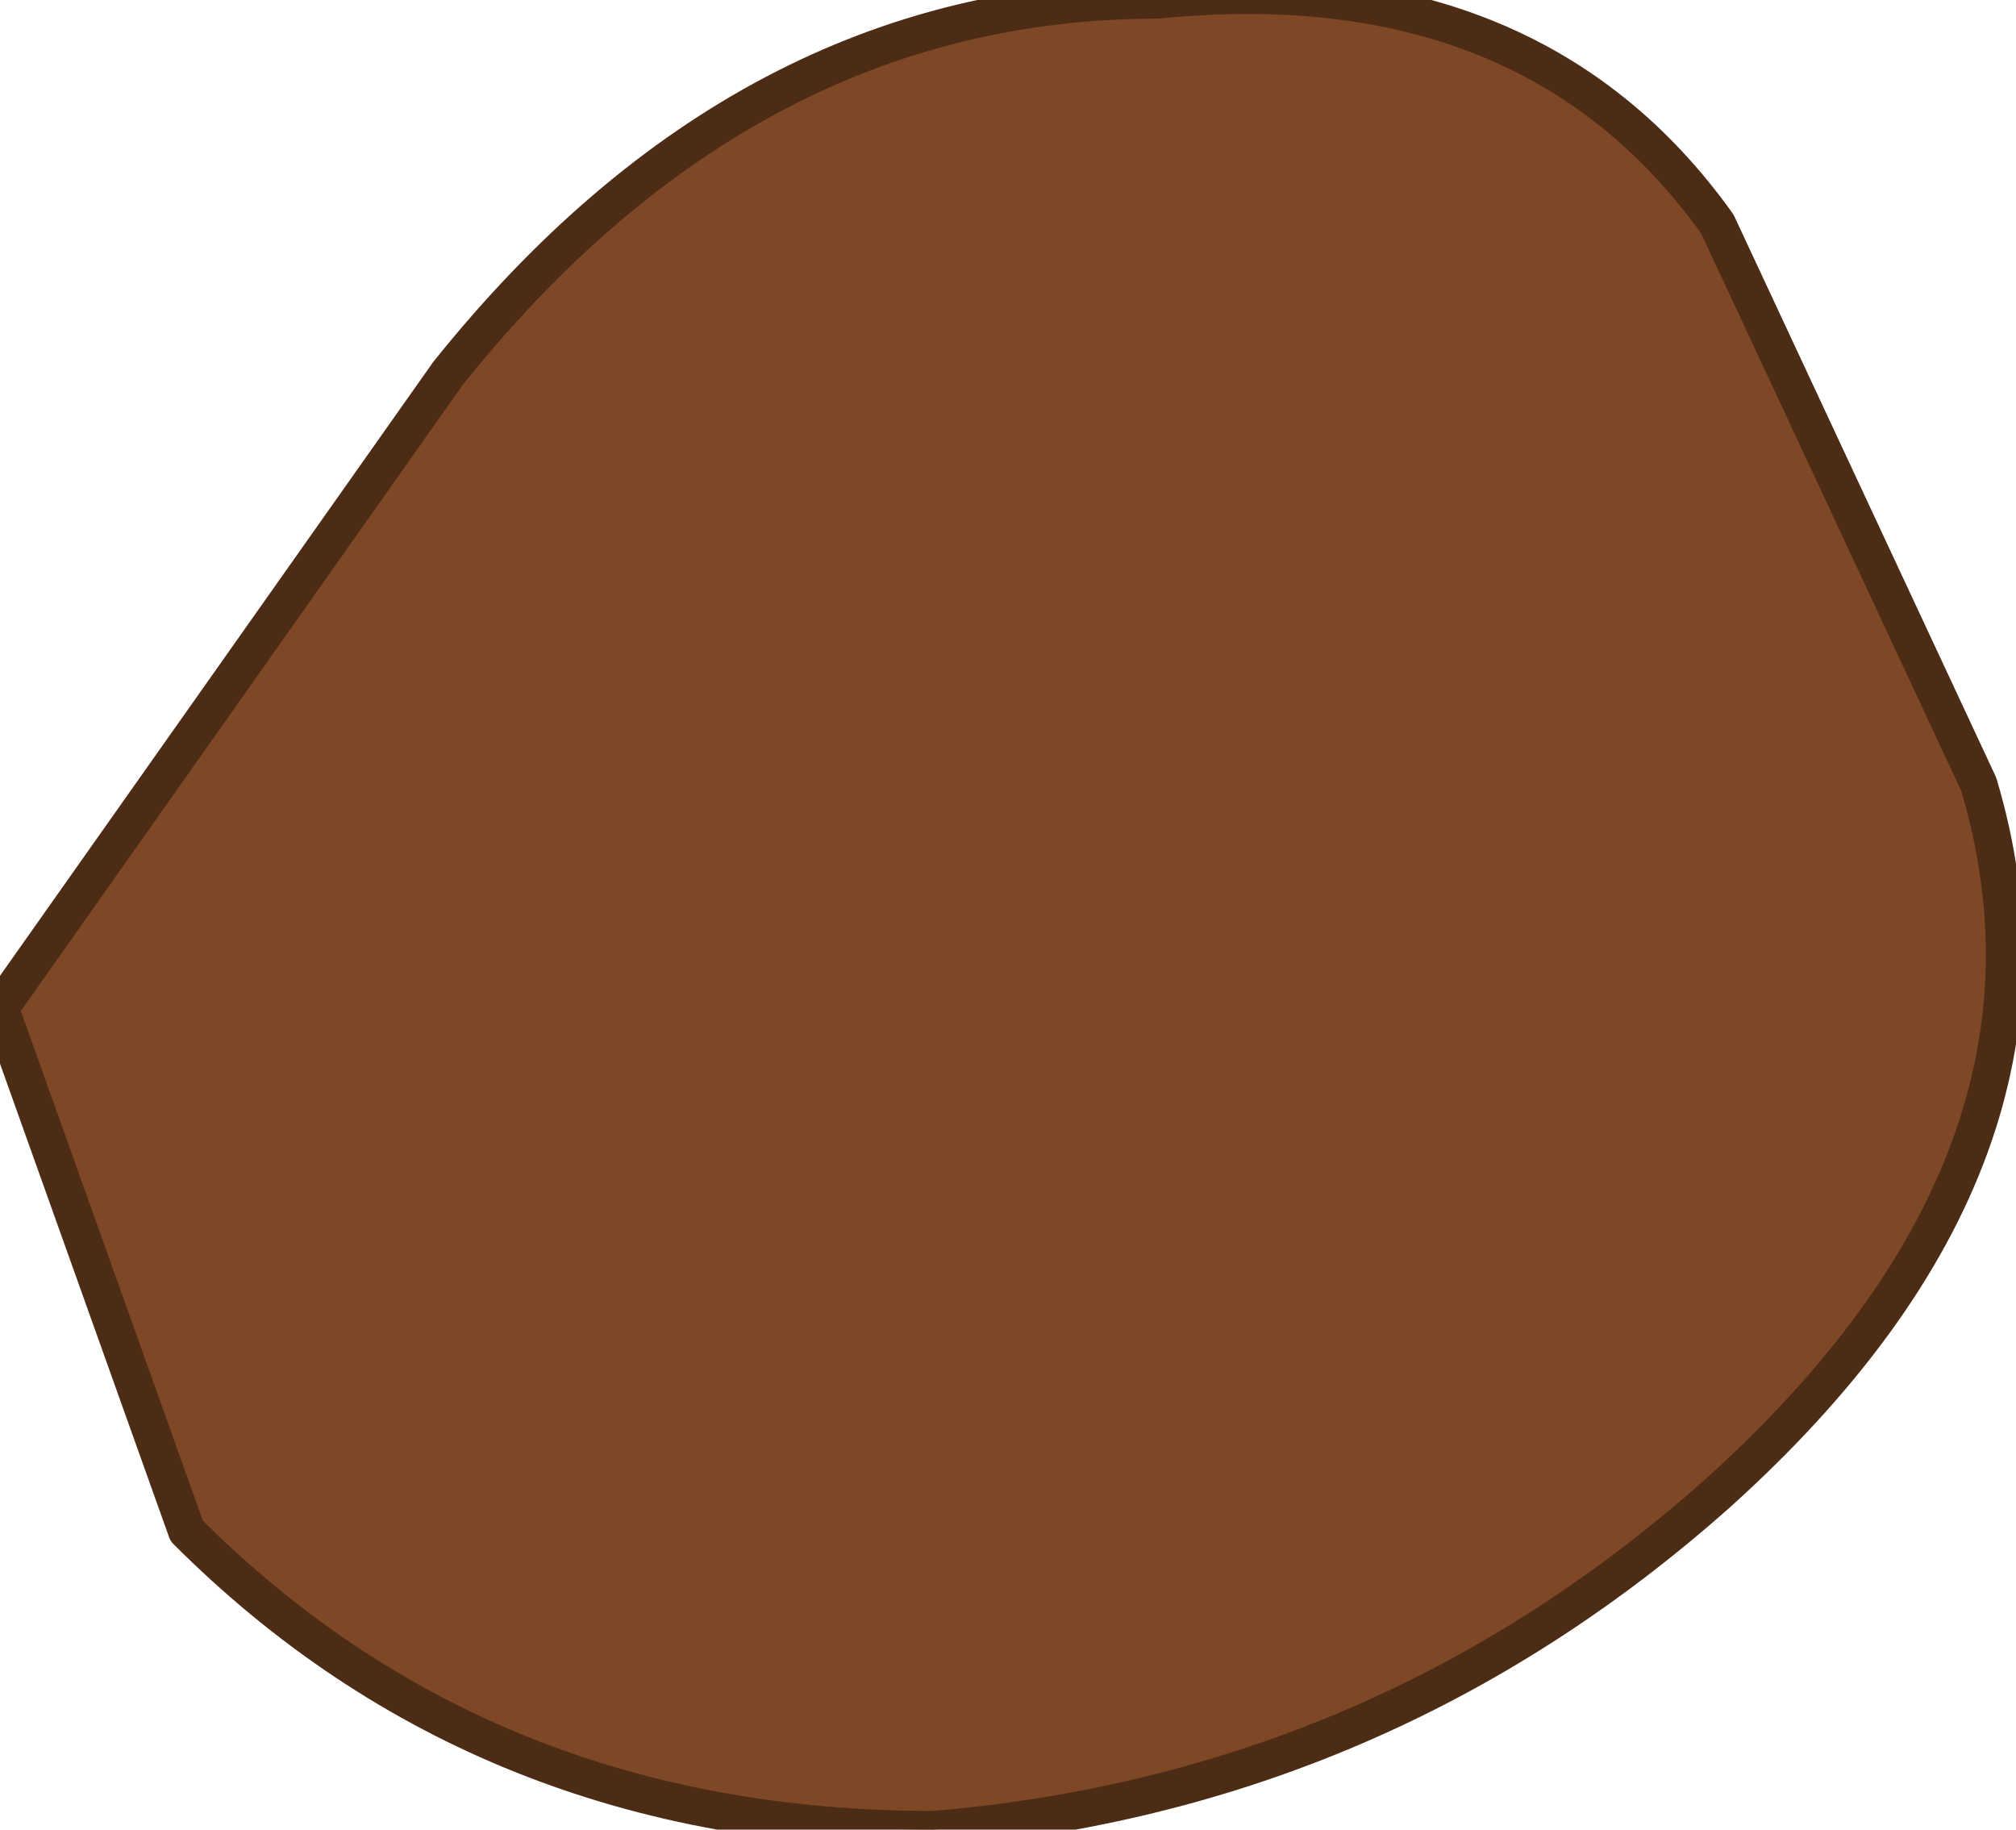 <?xml version="1.0" encoding="UTF-8" standalone="no"?>
<svg xmlns:xlink="http://www.w3.org/1999/xlink" height="2.45px" width="2.7px" xmlns="http://www.w3.org/2000/svg">
  <g transform="matrix(1.0, 0.0, 0.0, 1.0, 1.35, 1.2)">
    <path d="M-1.35 0.15 L-0.75 -0.7 Q-0.35 -1.2 0.2 -1.2 0.7 -1.25 0.95 -0.9 L1.3 -0.15 Q1.45 0.35 0.95 0.8 0.5 1.2 -0.1 1.25 -0.7 1.25 -1.1 0.85 L-1.35 0.15" fill="#7e4827" fill-rule="evenodd" stroke="none"/>
    <path d="M-1.35 0.15 L-0.75 -0.7 Q-0.35 -1.2 0.2 -1.2 0.7 -1.25 0.95 -0.9 L1.3 -0.15 Q1.45 0.35 0.95 0.8 0.5 1.2 -0.1 1.25 -0.7 1.25 -1.1 0.85 L-1.35 0.15 Z" fill="none" stroke="#4d2c16" stroke-linecap="round" stroke-linejoin="round" stroke-width="0.05"/>
  </g>
</svg>
